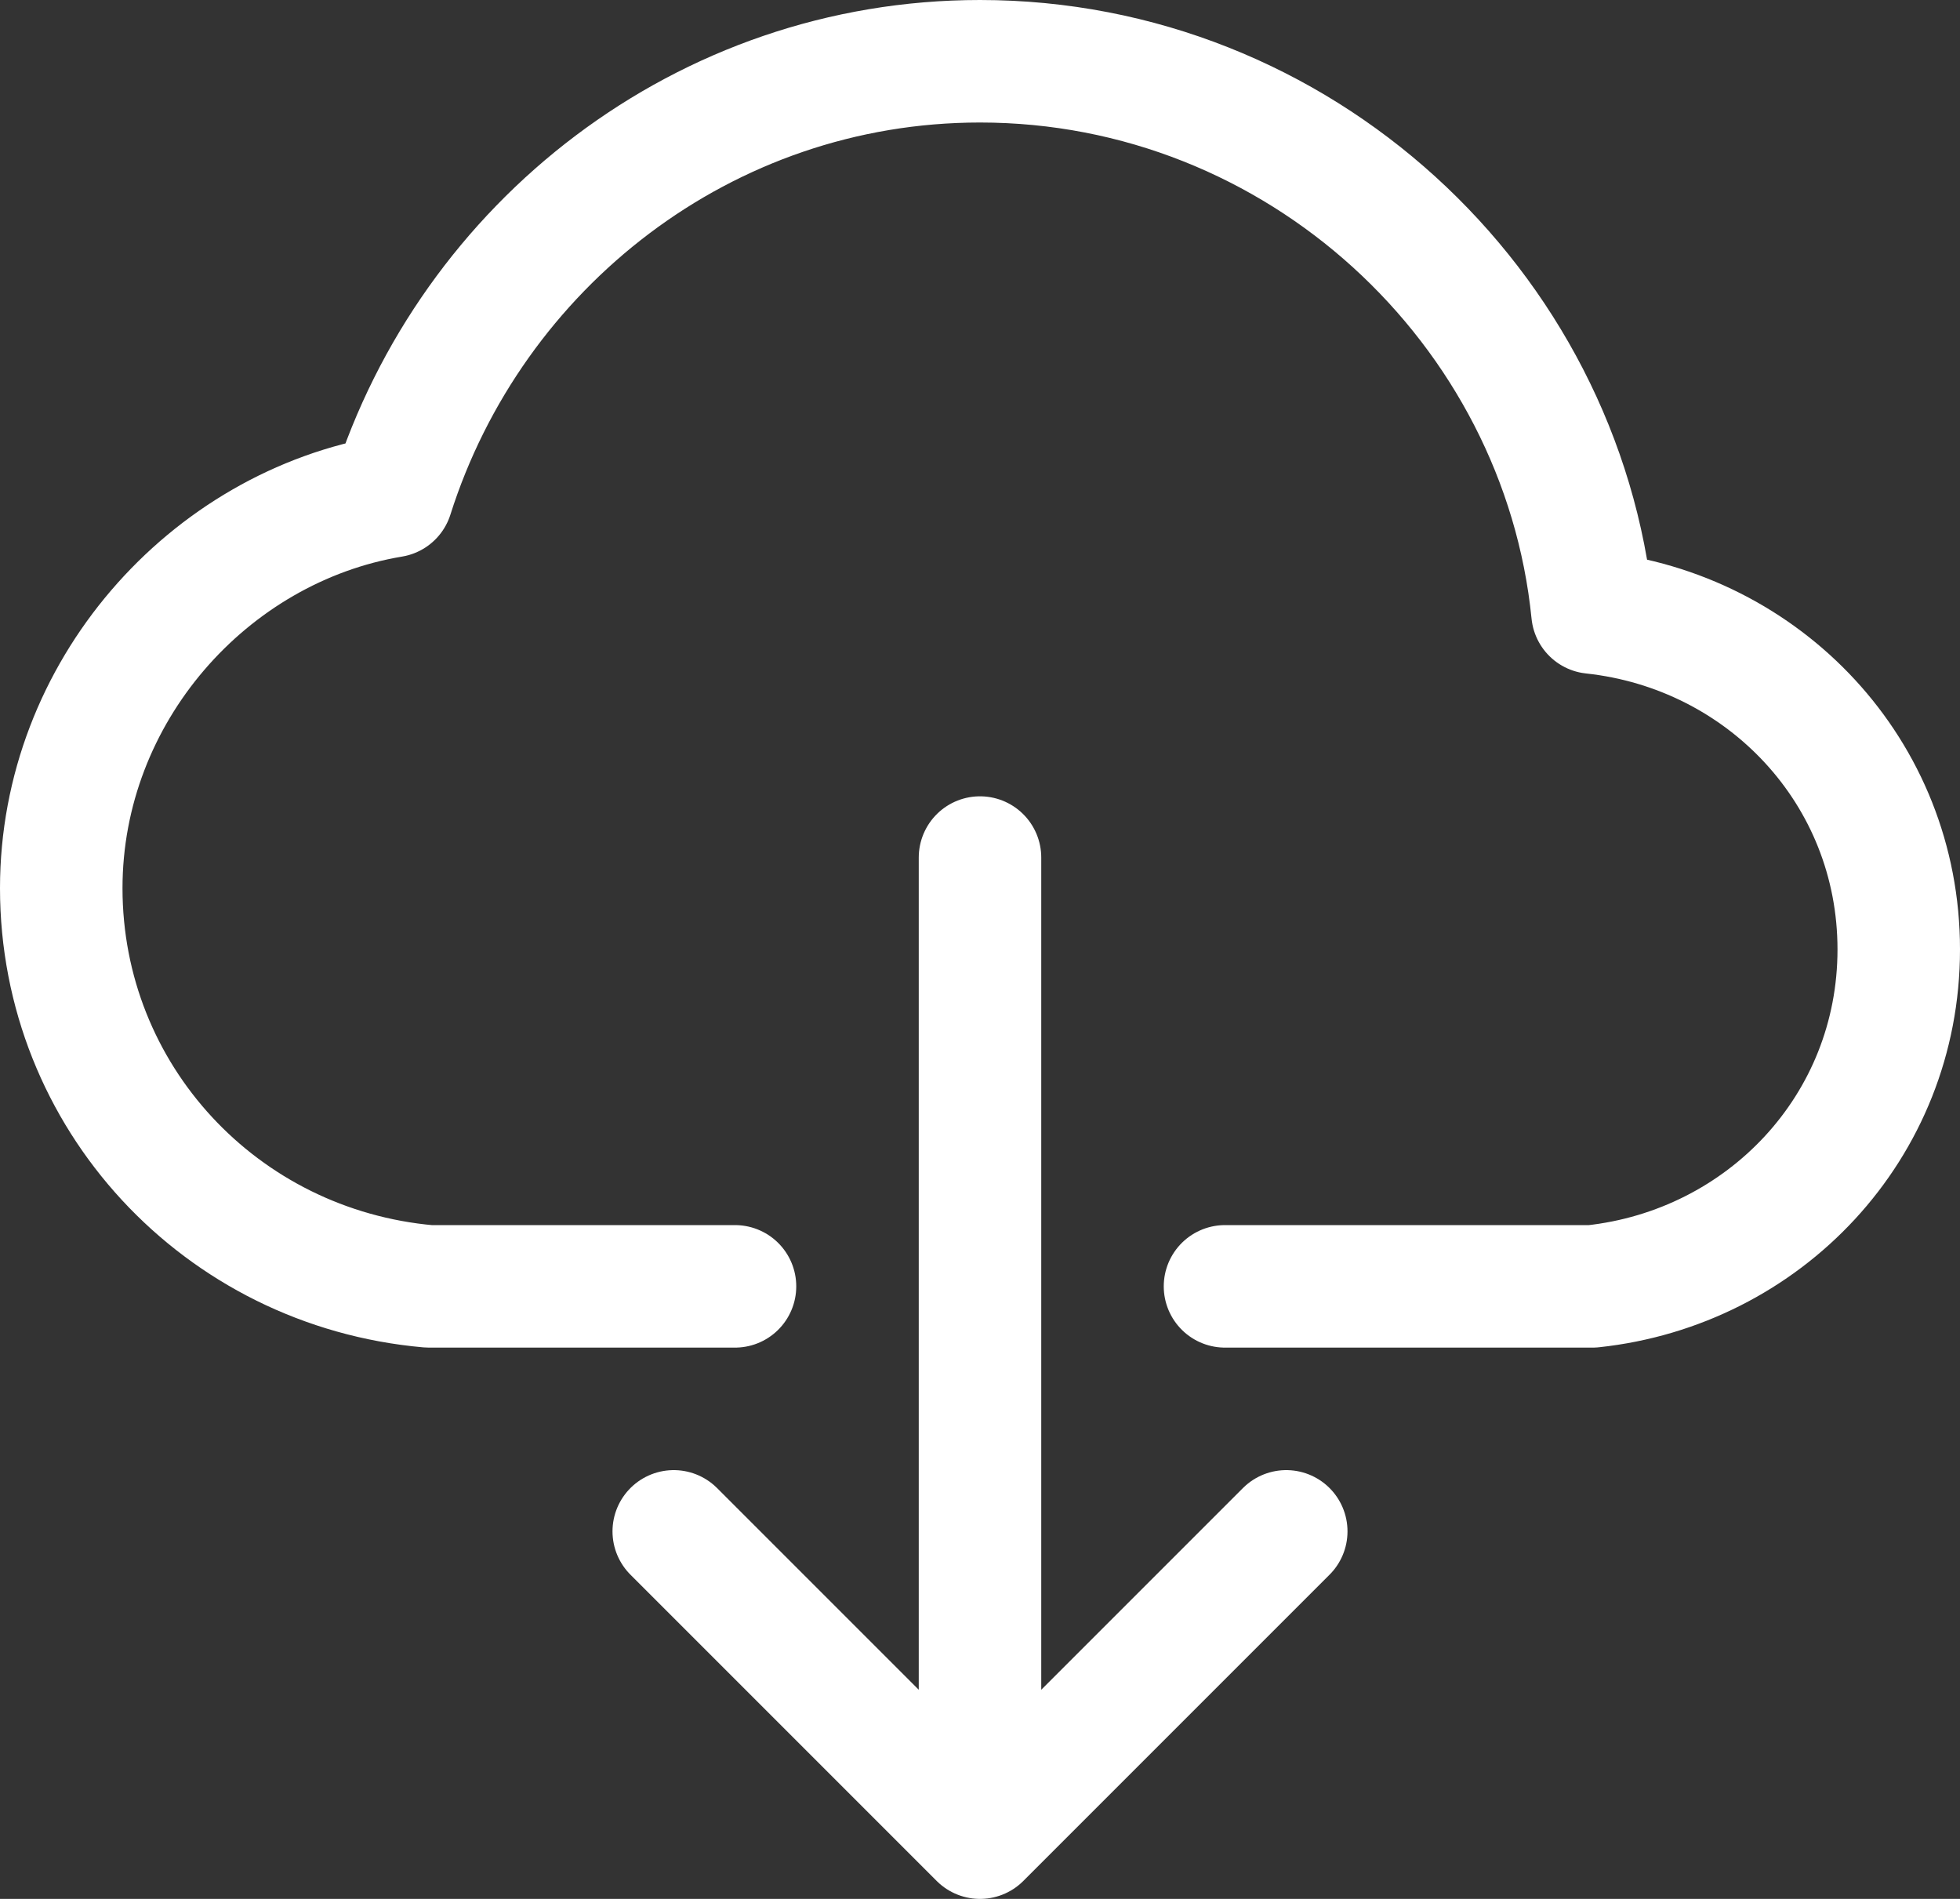 <svg xmlns="http://www.w3.org/2000/svg" width="32" height="31" viewBox="0 0 32 31">
    <rect x="0" y="0" width="32" height="31" fill="#333333" stroke="none"/>
    <g fill="none" fill-rule="evenodd" stroke="#fff" stroke-linecap="round" stroke-linejoin="round" stroke-width="2">
        <path d="M16 14v16M21 25l-5 5-5-5M20 21h6c2.8-.3 5-2.6 5-5.5s-2.2-5.2-5-5.5c-.5-5-4.8-9-10-9-4.5 0-8.3 3-9.6 7.1-3 .5-5.4 3.2-5.4 6.4 0 3.4 2.6 6.2 6 6.5h5"/>
    </g>
</svg>
